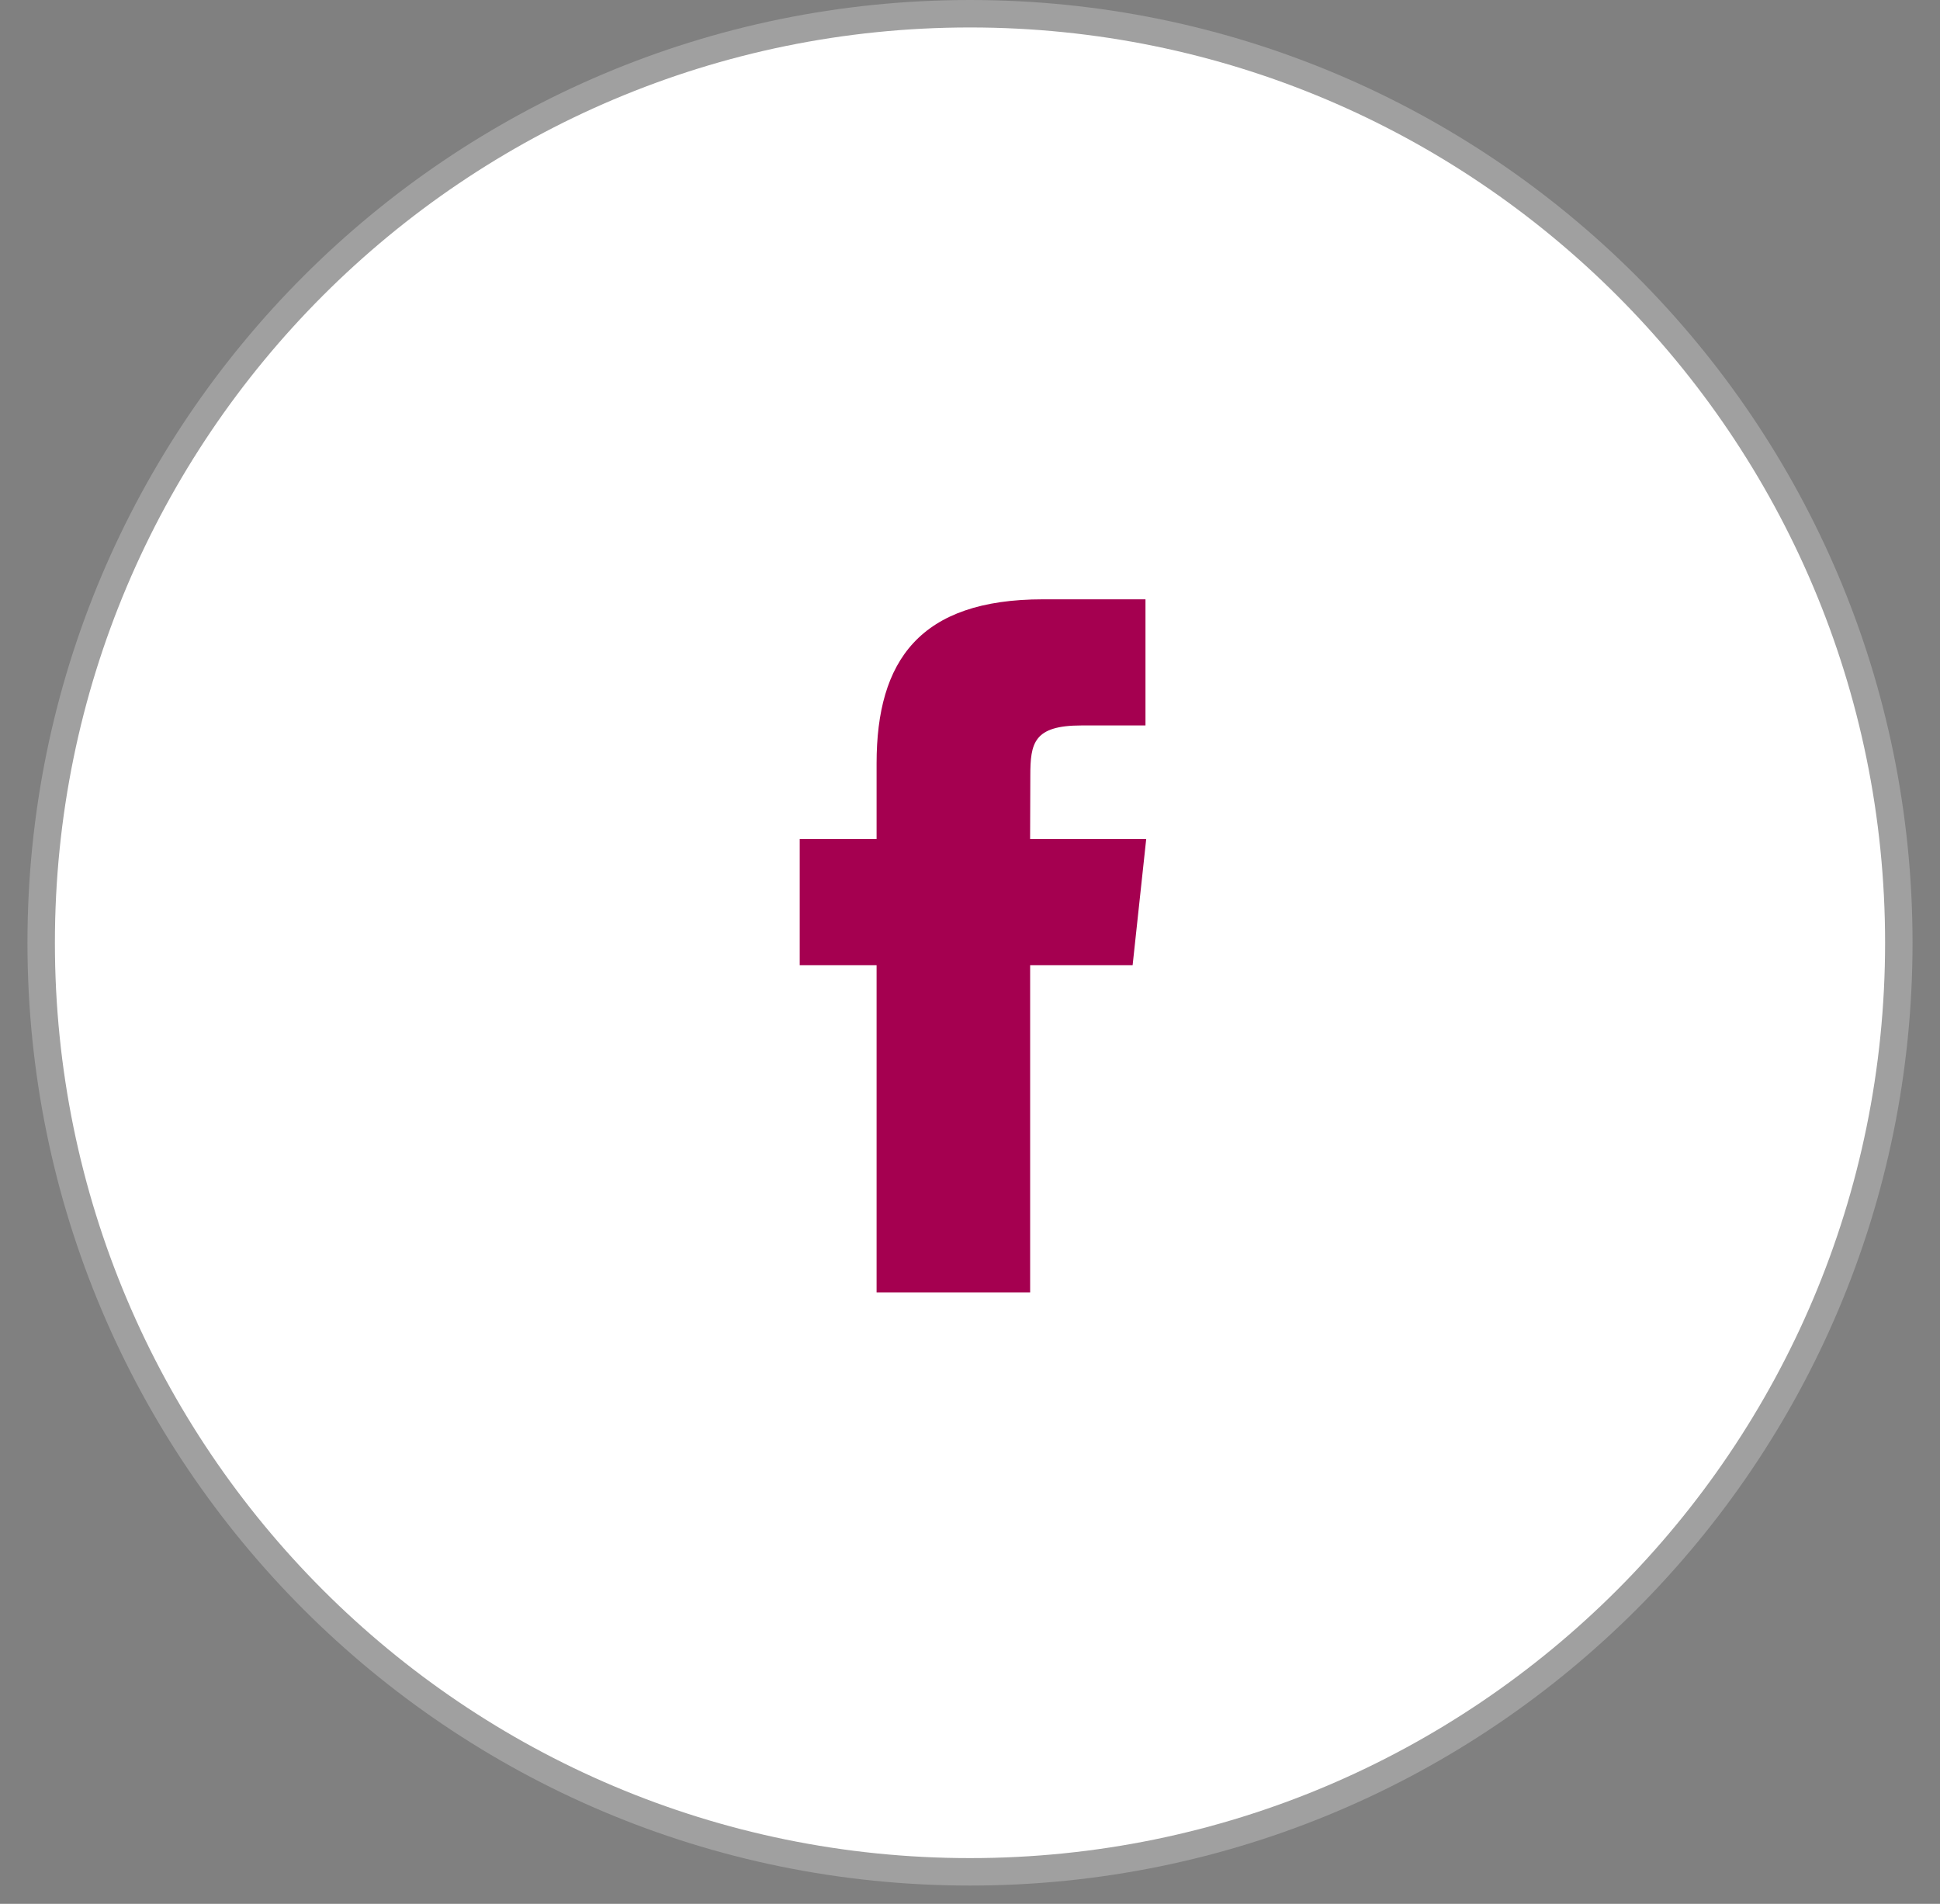 <svg width="53" height="52" viewBox="0 0 53 52" fill="none" xmlns="http://www.w3.org/2000/svg">
<rect x="0" y="0" width="53" height="52" fill="#808080" stroke="none"/>
<path d="M26.5 50.75C40.307 50.75 51.5 39.557 51.5 25.75C51.5 11.943 40.307 0.75 26.5 0.75C12.693 0.75 1.5 11.943 1.5 25.75C1.5 39.557 12.693 50.75 26.5 50.75Z" fill="white" stroke="white" stroke-opacity="0.25" stroke-width="1.5"/>
<path d="M28.142 35.302H23.948V26.361H21.848V22.916H23.948V20.85C23.948 18.041 25.129 16.369 28.494 16.369H31.294V19.814H29.548C28.238 19.814 28.148 20.295 28.148 21.194L28.142 22.916H31.314L30.943 26.361H28.143V35.301L28.142 35.302Z" fill="#A50050"/>
</svg>
